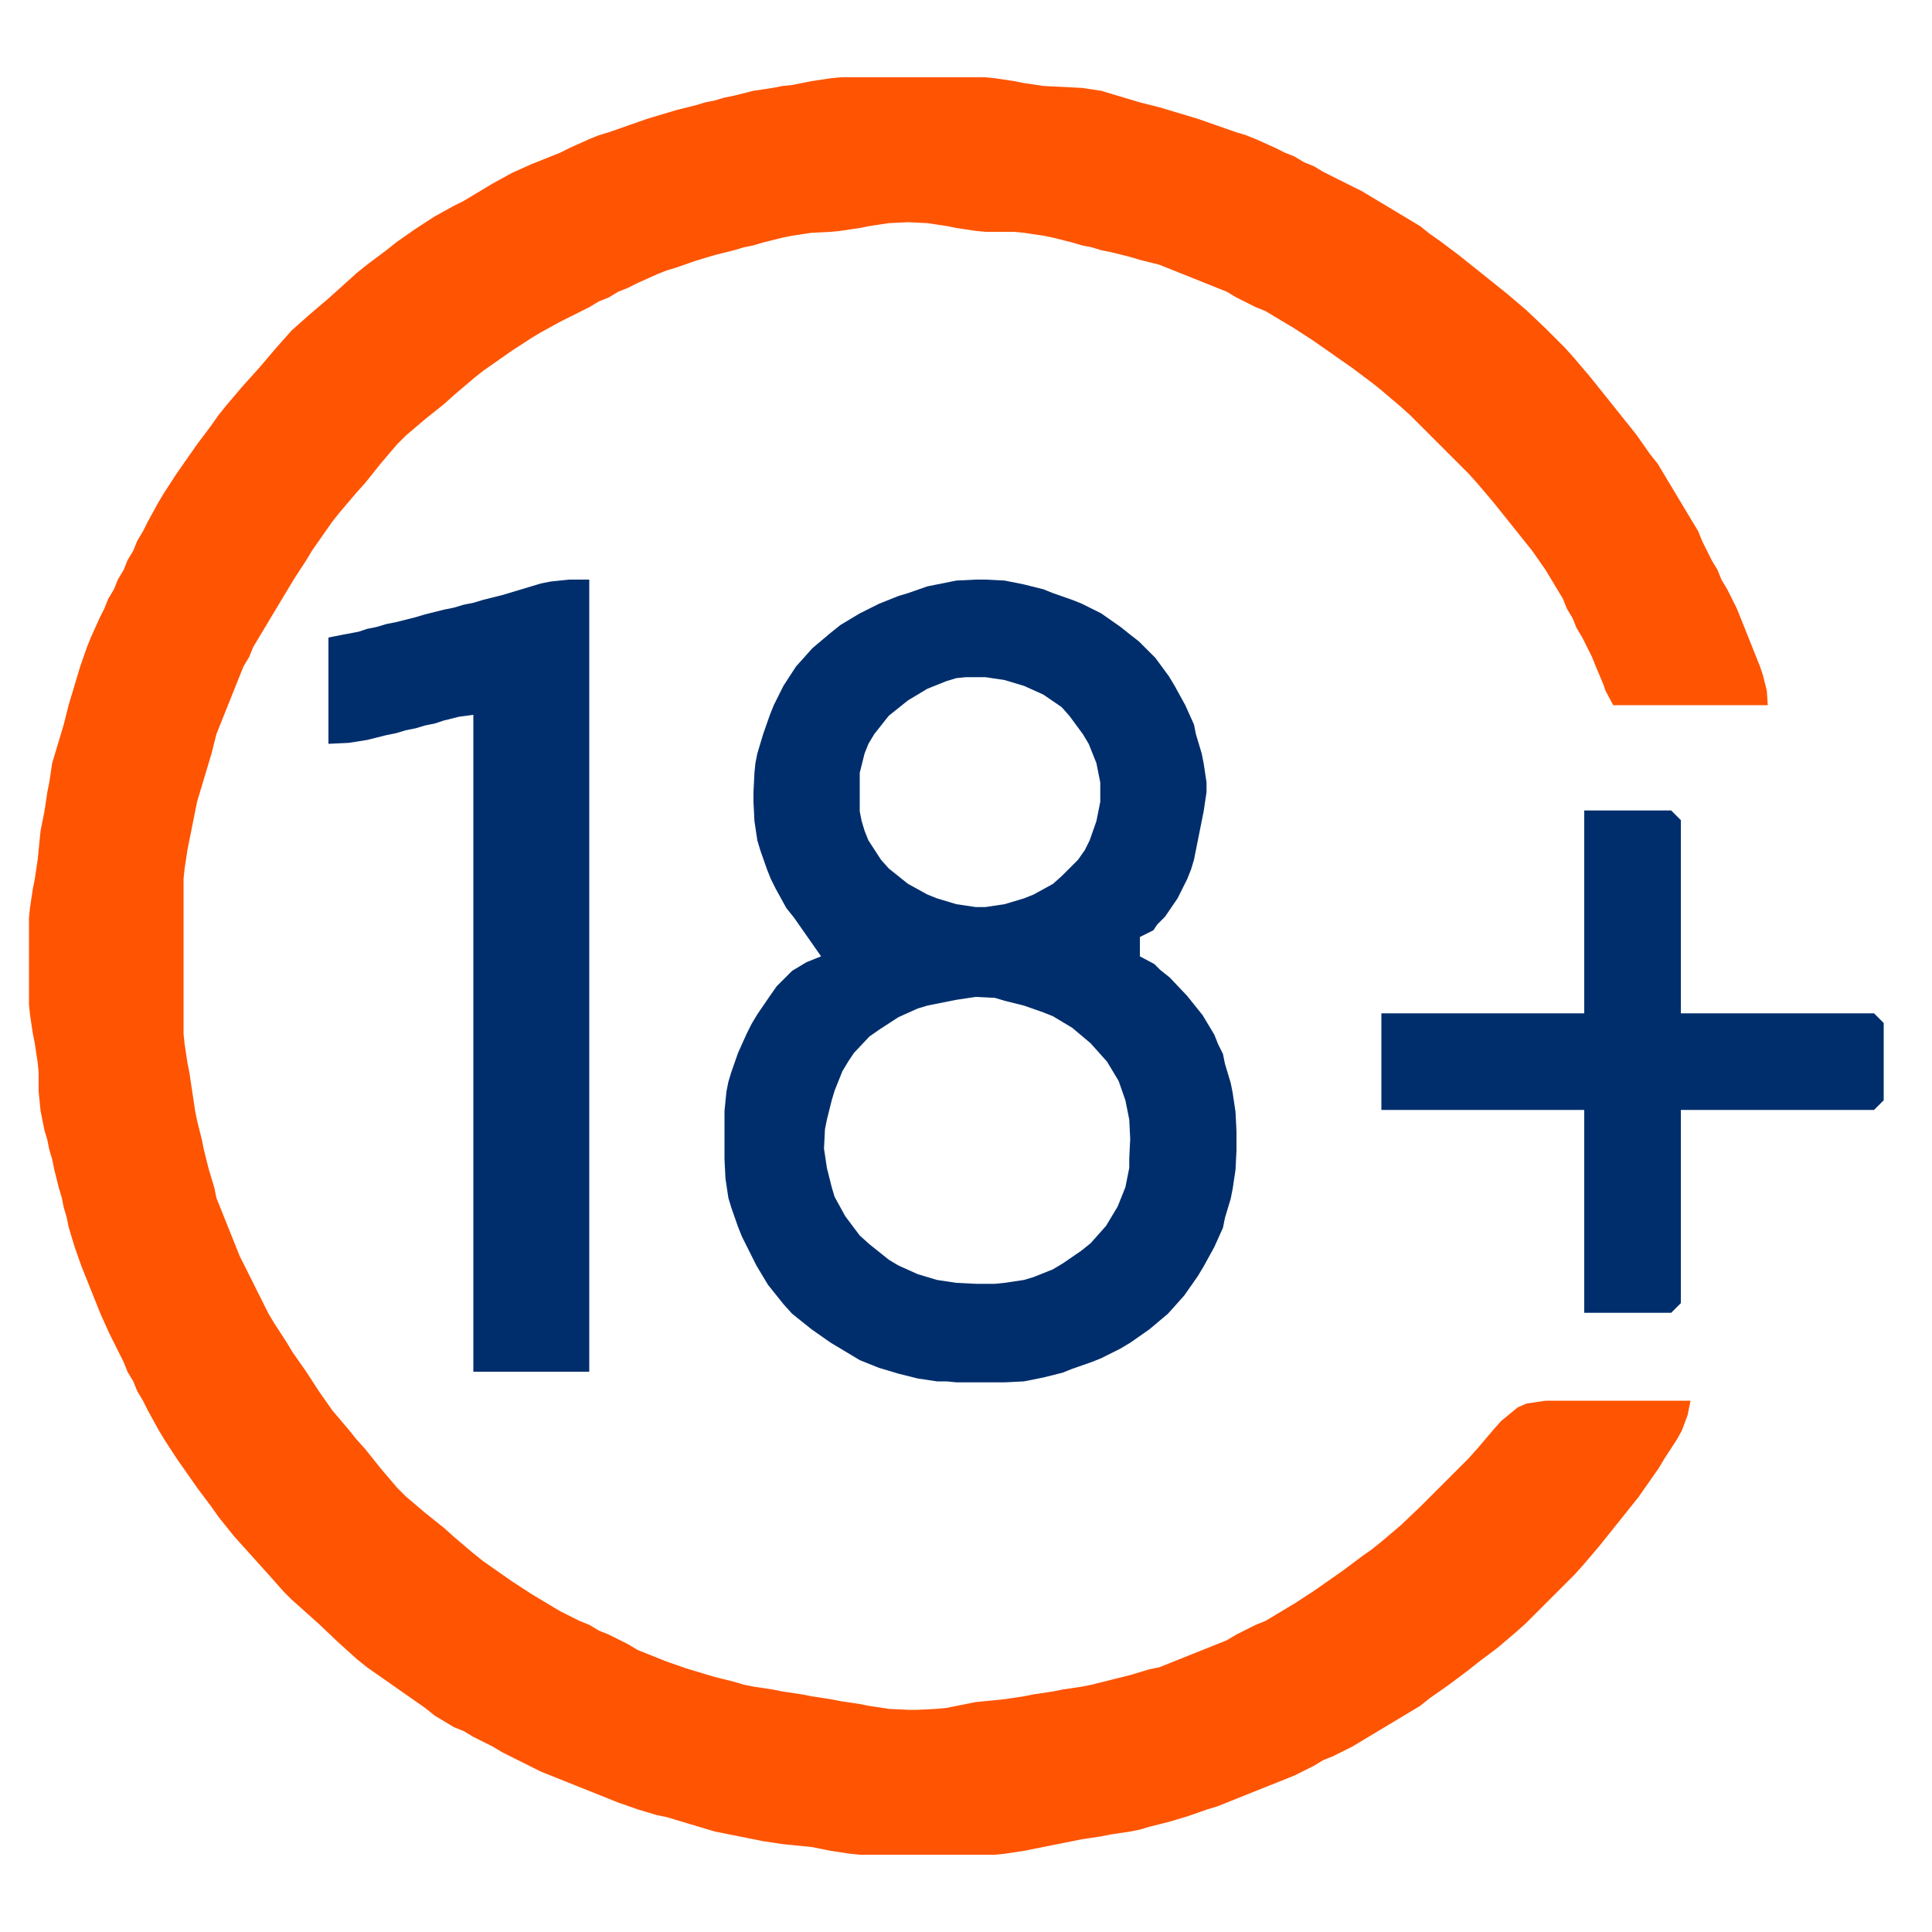 <svg version="1.2" xmlns="http://www.w3.org/2000/svg" viewBox="0 0 200 200" width="200" height="200"><style>.a{fill:#ff5401}.b{fill:#002e6c}</style><path class="a" d="m175 145h-14-1l-2 0.3-0.9 0.4-1.7 1.4-0.8 0.9-1.7 2-0.9 1-1 1-2 2-2 2-2 1.9-2 1.7-1 0.8-1 0.7-2 1.5-1 0.7-2 1.4-2 1.3-1 0.6-1 0.6-1 0.6-1 0.4-2 1-1 0.6-1 0.4-1 0.4-2 0.8-2 0.8-1 0.4-1 0.2-1 0.3-1 0.3-2 0.5-2 0.5-1 0.2-2 0.3-1 0.2-2 0.3-1 0.2-2 0.3-2 0.2-1 0.1-2 0.4-1 0.2-1 0.1-2 0.1h-1l-2-0.1-2-0.3-1-0.2-2-0.3-1-0.2-2-0.3-1-0.2-2-0.3-1-0.2-2-0.3-1-0.2-1-0.3-2-0.5-1-0.3-2-0.6-2-0.7-1-0.4-1-0.4-1-0.4-1-0.6-2-1-1-0.4-1-0.6-1-0.4-2-1-1-0.6-2-1.2-2-1.3-1-0.7-2-1.4-1-0.8-2-1.7-1-0.9-2-1.6-2-1.7-0.9-0.9-1.7-2-0.8-1-0.8-1-0.9-1-0.8-1-1.7-2-0.7-1-0.7-1-1.3-2-1.4-2-0.6-1-1.3-2-0.6-1-0.5-1-0.5-1-1-2-0.5-1-0.5-1-0.4-1-0.8-2-0.8-2-0.4-1-0.2-1-0.3-1-0.3-1-0.5-2-0.2-1-0.5-2-0.2-1-0.3-2-0.3-2-0.2-1-0.3-2-0.1-1v-1-13-2l0.1-1 0.3-2 0.2-1 0.4-2 0.4-2 0.6-2 0.6-2 0.3-1 0.5-2 0.4-1 0.8-2 0.8-2 0.4-1 0.4-1 0.6-1 0.4-1 0.6-1 0.6-1 1.2-2 1.2-2 0.6-1 1.3-2 0.6-1 0.7-1 1.4-2 0.8-1 1.7-2 0.9-1 1.6-2 1.7-2 0.9-0.9 2-1.7 1-0.8 1-0.8 1-0.9 2-1.7 1-0.8 2-1.4 1-0.7 2-1.3 1-0.6 2-1.1 1-0.5 2-1 1-0.6 1-0.4 1-0.6 1-0.4 1-0.5 2-0.9 1-0.4 1-0.3 2-0.7 1-0.3 1-0.3 2-0.5 1-0.3 1-0.2 1-0.3 2-0.5 1-0.2 2-0.3 2-0.1 1-0.1 2-0.3 1-0.2 2-0.3 2-0.1 2 0.1 2 0.3 1 0.2 2 0.3 1 0.1h1 2l1 0.1 2 0.3 1 0.2 2 0.5 1 0.3 1 0.2 1 0.3 1 0.2 2 0.5 1 0.3 2 0.5 1 0.4 2 0.8 2 0.8 1 0.4 1 0.4 1 0.6 2 1 1 0.4 1 0.6 1 0.6 1 0.6 2 1.3 2 1.4 1 0.7 1 0.7 2 1.5 1 0.8 2 1.7 1 0.9 1 1 2 2 2 2 1 1 0.9 1 1.7 2 0.8 1 1.6 2 1.6 2 1.4 2 0.6 1 1.2 2 0.4 1 0.6 1 0.4 1 0.6 1 1 2 0.4 1 0.8 1.9 0.2 0.6 0.8 1.5h16l-0.1-1.5-0.4-1.6-0.3-0.9-0.8-2-0.8-2-0.4-1-0.4-1-1-2-0.6-1-0.4-1-0.6-1-1-2-0.4-1-0.6-1-0.6-1-1.2-2-1.2-2-0.6-1-0.8-1-0.7-1-0.7-1-1.6-2-0.8-1-1.6-2-0.8-1-1.7-2-0.9-1-2-2-2-1.9-2-1.7-1-0.8-2-1.6-2-1.6-2-1.5-1-0.7-1-0.8-1-0.6-2-1.2-2-1.2-1-0.6-1-0.5-1-0.5-2-1-1-0.6-1-0.4-1-0.6-1-0.4-1-0.5-2-0.9-1-0.4-1-0.3-2-0.7-2-0.7-1-0.3-2-0.6-1-0.3-2-0.5-1-0.3-2-0.6-1-0.3-2-0.3-2-0.1-2-0.1-2-0.3-1-0.2-2-0.3-1-0.1h-2-12-1l-1 0.1-2 0.3-1 0.2-1 0.2-1 0.1-1 0.2-2 0.3-2 0.5-1 0.2-1 0.3-1 0.2-1 0.3-2 0.5-2 0.6-1 0.3-2 0.7-2 0.7-1 0.3-1 0.4-2 0.9-1 0.5-2 0.8-1 0.4-2 0.9-2 1.1-1 0.6-2 1.2-1 0.5-2 1.1-2 1.3-2 1.4-1 0.8-2 1.5-1 0.8-1 0.9-2 1.8-2 1.7-0.9 0.8-0.9 0.8-0.8 0.9-0.8 0.9-1.7 2-1.8 2-1.7 2-0.8 1-0.7 1-1.5 2-0.7 1-1.4 2-1.3 2-0.6 1-1.1 2-0.5 1-0.6 1-0.4 1-0.6 1-0.4 1-0.6 1-0.4 1-0.6 1-0.4 1-0.5 1-0.9 2-0.4 1-0.7 2-0.3 1-0.6 2-0.3 1-0.5 2-0.3 1-0.6 2-0.3 1-0.3 2-0.2 1-0.3 2-0.4 2-0.1 1-0.2 2-0.3 2-0.2 1-0.3 2-0.1 1v2 5 2l0.1 1 0.3 2 0.2 1 0.3 2 0.1 1v2l0.2 2 0.4 2 0.3 1 0.2 1 0.3 1 0.2 1 0.5 2 0.3 1 0.2 1 0.3 1 0.2 1 0.6 2 0.7 2 0.4 1 0.8 2 0.8 2 0.9 2 0.5 1 1 2 0.4 1 0.6 1 0.4 1 0.6 1 0.5 1 1.1 2 0.6 1 1.3 2 1.4 2 0.7 1 1.5 2 0.7 1 0.8 1 0.8 1 0.9 1 1.8 2 0.9 1 1.6 1.8 0.8 0.8 0.9 0.8 1.9 1.7 2 1.9 2 1.8 1 0.8 1 0.7 2 1.4 1 0.7 2 1.4 1 0.8 2 1.2 1 0.4 1 0.6 1 0.5 1 0.5 1 0.6 1 0.5 2 1 1 0.5 1 0.4 1 0.4 1 0.4 2 0.8 2 0.8 1 0.4 2 0.7 2 0.6 1 0.2 1 0.3 1 0.3 2 0.6 1 0.3 1 0.2 2 0.4 2 0.4 2 0.3 2 0.2 1 0.1 2 0.4 2 0.3 1 0.1h2 11 1l1-0.1 2-0.3 1-0.2 1-0.2 2-0.4 1-0.2 1-0.2 2-0.3 1-0.2 2-0.3 1-0.2 1-0.3 2-0.5 1-0.3 1-0.3 2-0.7 1-0.3 1-0.4 1-0.4 2-0.8 2-0.8 1-0.4 1-0.4 2-1 1-0.6 1-0.4 2-1 1-0.6 1-0.6 2-1.2 2-1.2 1-0.6 1-0.8 1-0.7 1-0.7 2-1.5 1-0.8 2-1.5 2-1.7 1-0.9 1-1 2-2 2-2 0.9-1 1.7-2 0.8-1 1.6-2 1.6-2 1.4-2 0.7-1 0.6-1 1.3-2 0.5-0.9 0.6-1.6z"/><path class="b" d="m34 66v11l2.1-0.1 1.9-0.3 2-0.5 1-0.2 1-0.3 1-0.2 1-0.3 1-0.2 0.9-0.3 1.6-0.4 1.5-0.2v68h12v-82h-1.5-0.6l-1.9 0.2-1 0.2-2 0.6-2 0.6-2 0.5-1 0.3-1 0.2-1 0.3-1 0.2-2 0.5-1 0.3-2 0.5-1 0.2-1 0.3-1 0.2-0.9 0.3-1.6 0.3zm51 33l-1.5 0.6-1.5 0.9-1.6 1.6-0.7 1-1.3 1.9-0.6 1-0.5 1-0.9 2-0.7 2-0.3 1-0.2 1-0.2 2v2 3l0.1 2 0.3 2 0.3 1 0.7 2 0.4 1 0.5 1 1 2 0.6 1 0.6 1 1.6 2 0.9 1 2 1.6 2 1.4 2 1.2 1 0.6 1 0.4 1 0.4 1 0.3 1 0.3 2 0.5 2 0.3h1l1 0.1h5l2-0.1 1-0.2 1-0.2 2-0.5 1-0.4 2-0.7 1-0.4 2-1 1-0.6 2-1.4 1.9-1.6 0.9-1 0.8-0.9 1.4-2 0.6-1 1.1-2 0.9-2 0.2-1 0.6-2 0.2-1 0.3-2 0.1-2v-2l-0.1-2-0.3-2-0.2-1-0.6-2-0.2-1-0.5-1-0.4-1-1.2-2-1.6-2-1.8-1.9-1-0.8-0.6-0.6-1.5-0.8v-2l1.4-0.7 0.4-0.6 0.8-0.8 1.3-1.9 1-2 0.4-1 0.3-1 0.4-2 0.4-2 0.2-1 0.3-2v-1l-0.3-2-0.2-1-0.6-2-0.2-1-0.9-2-1.1-2-0.6-1-1.4-1.9-1.7-1.7-0.9-0.7-1-0.8-2-1.4-2-1-1-0.4-2-0.7-1-0.4-2-0.5-2-0.4-2-0.1h-1l-2 0.1-2 0.4-1 0.2-2 0.7-1 0.3-2 0.8-2 1-2 1.2-1 0.8-1.9 1.6-1.7 1.9-1.3 2-1 2-0.4 1-0.7 2-0.6 2-0.2 1-0.1 1-0.1 2v1l0.1 2 0.3 2 0.3 1 0.7 2 0.4 1 0.5 1 1.1 2 0.8 1 1.4 2zm14-28.8l1-0.1h2l2 0.3 2 0.6 2 0.9 1.9 1.3 0.8 0.9 1.4 1.9 0.6 1 0.8 2 0.4 2v1 1l-0.4 2-0.7 2-0.5 1-0.7 1-1.7 1.7-0.9 0.8-2 1.1-1 0.4-2 0.6-2 0.3h-1l-2-0.3-2-0.6-1-0.4-2-1.1-2-1.6-0.8-0.9-1.3-2-0.4-1-0.3-1-0.2-1v-2-1-1l0.5-2 0.4-1 0.6-1 1.5-1.9 2-1.6 1-0.6 1-0.6 2-0.8zm65 13.7v21h-21v10h21v21h9l1-1v-20h20l1-1v-8l-1-1h-20v-20l-1-1zm-63 19.3l2 0.1 1 0.3 2 0.5 2 0.7 1 0.4 2 1.2 1.9 1.6 1.7 1.9 1.2 2 0.7 2 0.4 2 0.1 2-0.1 2v1l-0.2 1-0.2 1-0.4 1-0.4 1-1.2 2-1.6 1.8-1 0.8-1.9 1.3-1 0.6-2 0.8-1 0.3-2 0.3-1 0.1h-1-1l-2-0.1-2-0.3-2-0.6-2-0.9-1-0.6-2-1.6-1-0.9-1.5-2-1.1-2-0.3-1-0.5-2-0.3-2 0.1-2 0.2-1 0.5-2 0.3-1 0.8-2 0.6-1 0.6-0.9 1.6-1.7 1-0.7 2-1.3 2-0.9 1-0.3 2-0.4 1-0.2z"/></svg>
